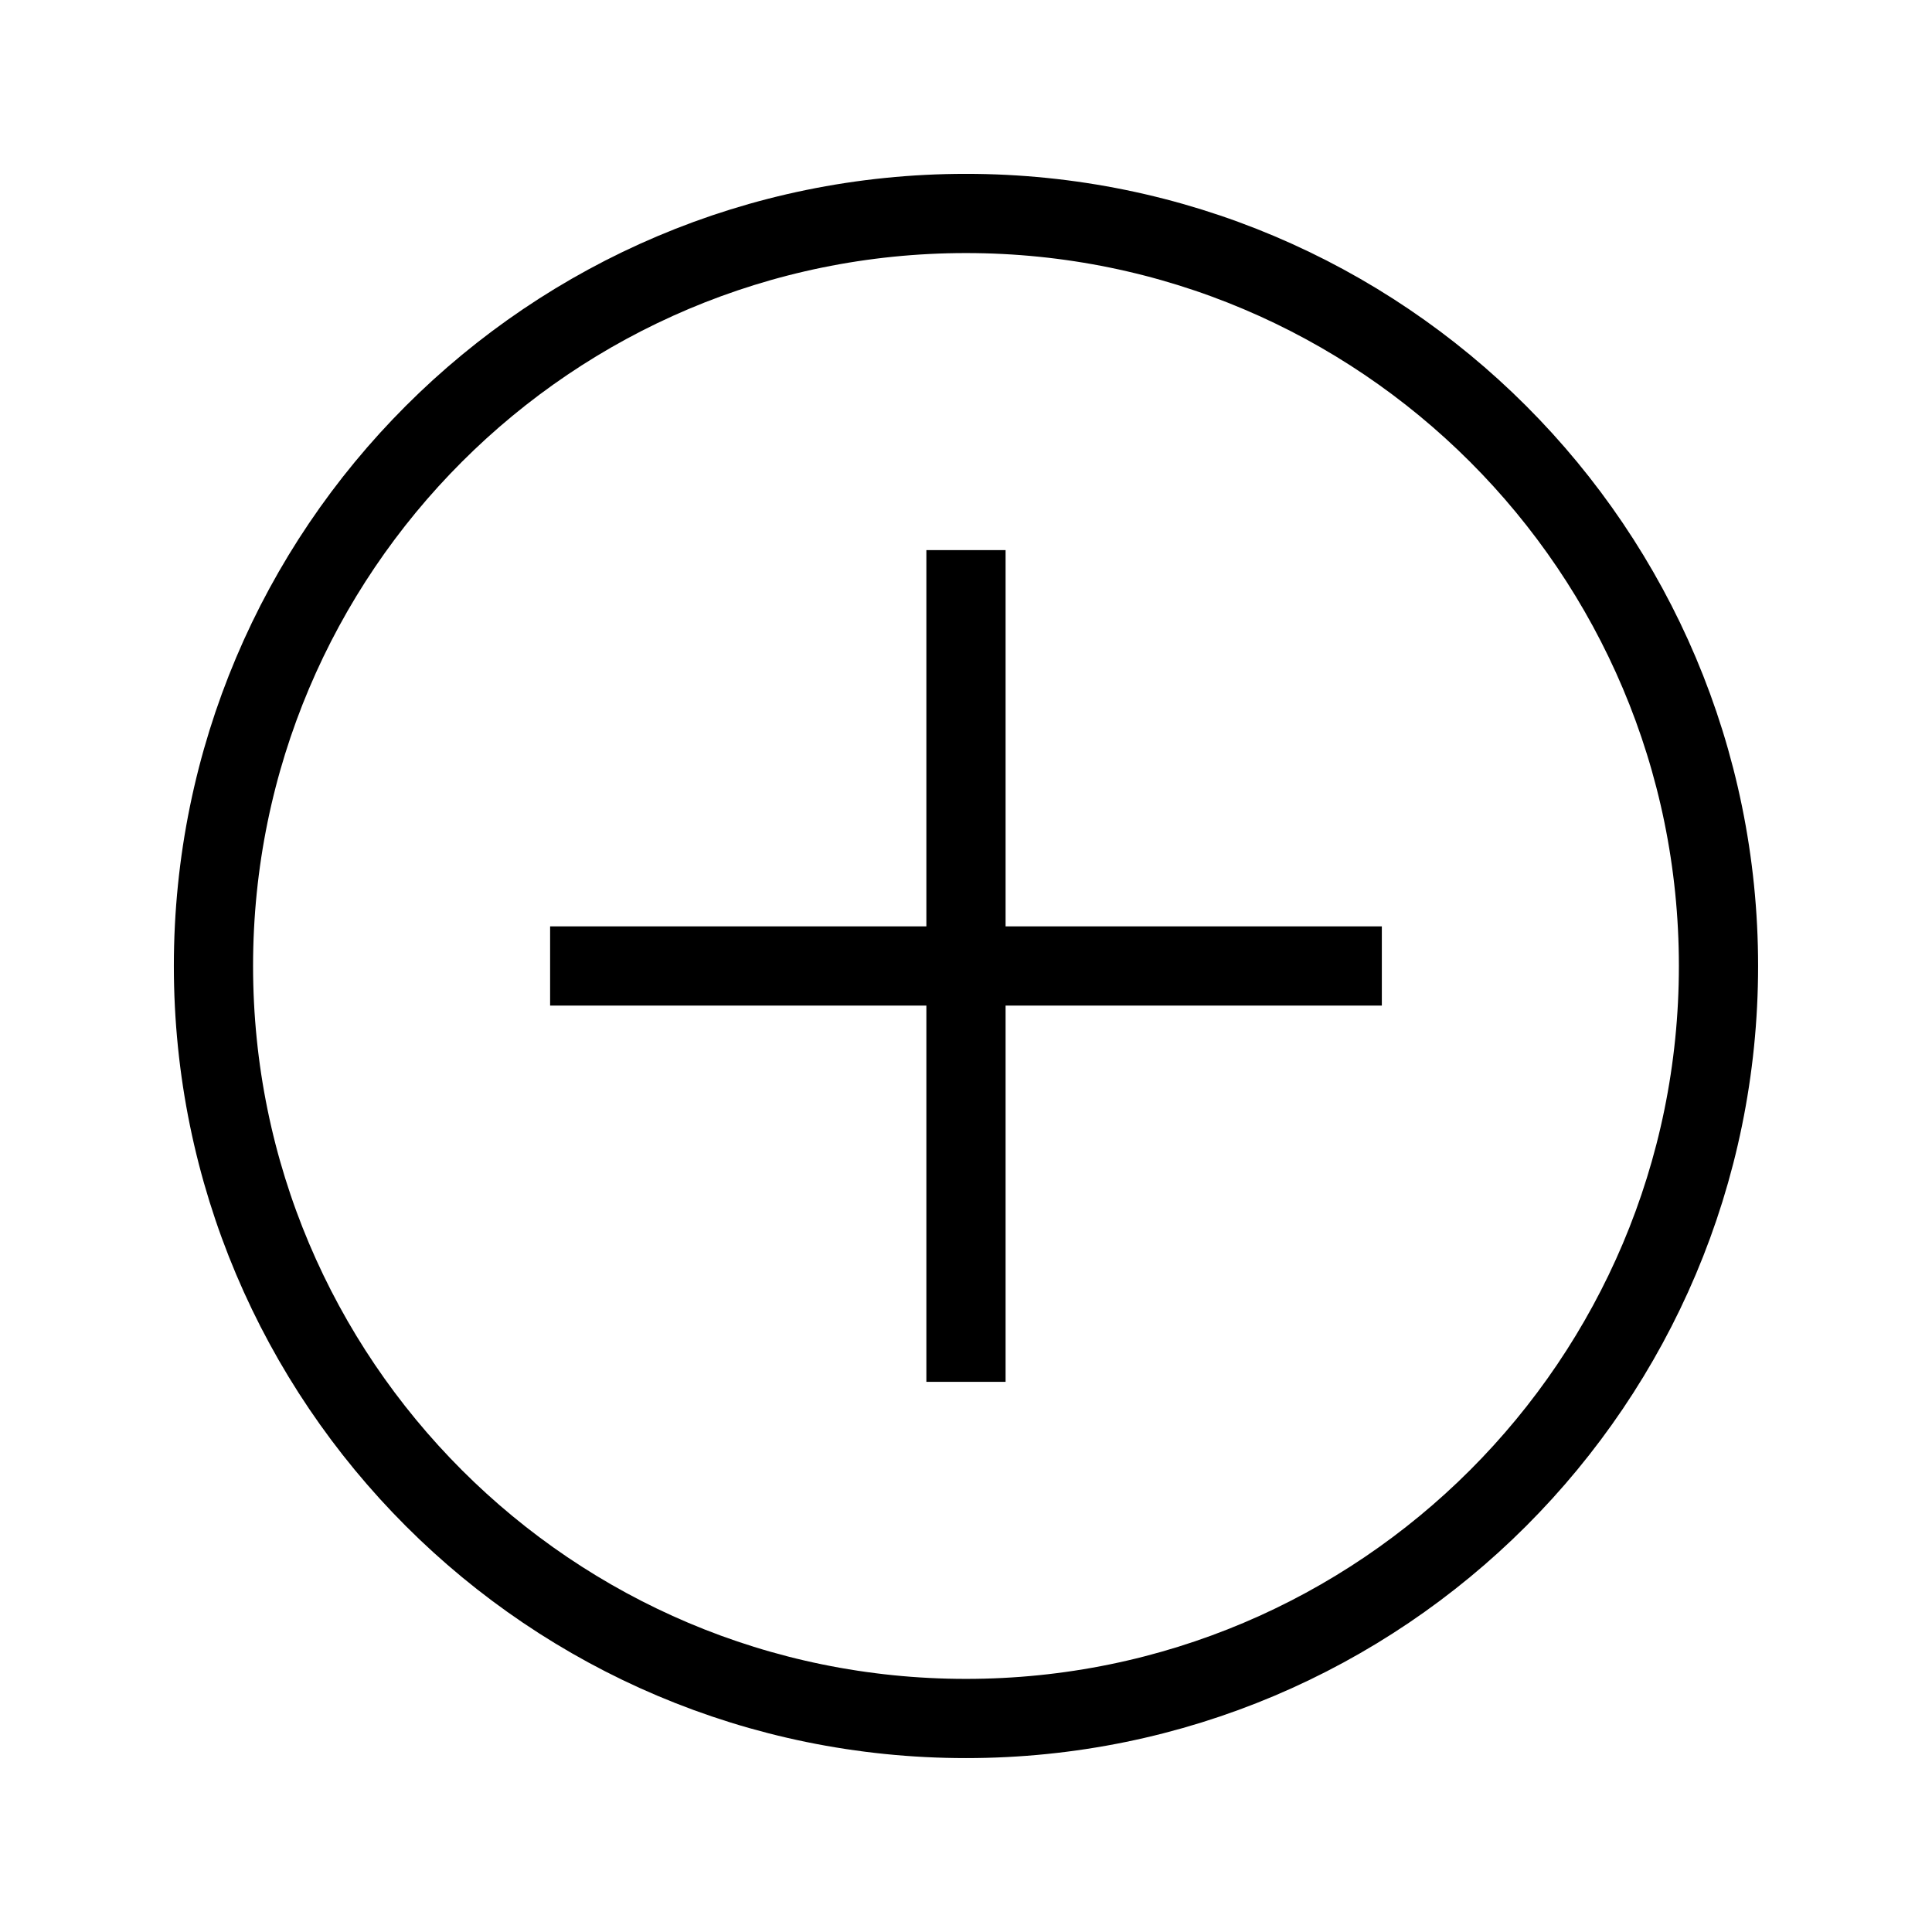 <?xml version="1.0" encoding="UTF-8"?>
<!-- Uploaded to: SVG Repo, www.svgrepo.com, Generator: SVG Repo Mixer Tools -->
<svg width="800px" height="800px" version="1.1" viewBox="144 144 512 512" xmlns="http://www.w3.org/2000/svg">
 <defs>
  <clipPath id="a">
   <path d="m148.09 148.09h503.81v503.81h-503.81z"/>
  </clipPath>
 </defs>
 <g clip-path="url(#a)">
  <path transform="matrix(20.992 0 0 20.992 148.09 148.09)" d="m21.5 12c0 5.247-4.253 9.5-9.5 9.5-5.247 0-9.5-4.253-9.5-9.5 0-5.247 4.253-9.5 9.5-9.5 5.247 0 9.5 4.253 9.5 9.5" fill="none" stroke="#000000"/>
 </g>
 <path transform="matrix(20.992 0 0 20.992 148.09 148.09)" d="m7.25 12h9.5" fill="none" stroke="#000000" stroke-linecap="square"/>
 <path transform="matrix(20.992 0 0 20.992 148.09 148.09)" d="m12 16.75v-9.5" fill="none" stroke="#000000" stroke-linecap="square"/>
</svg>